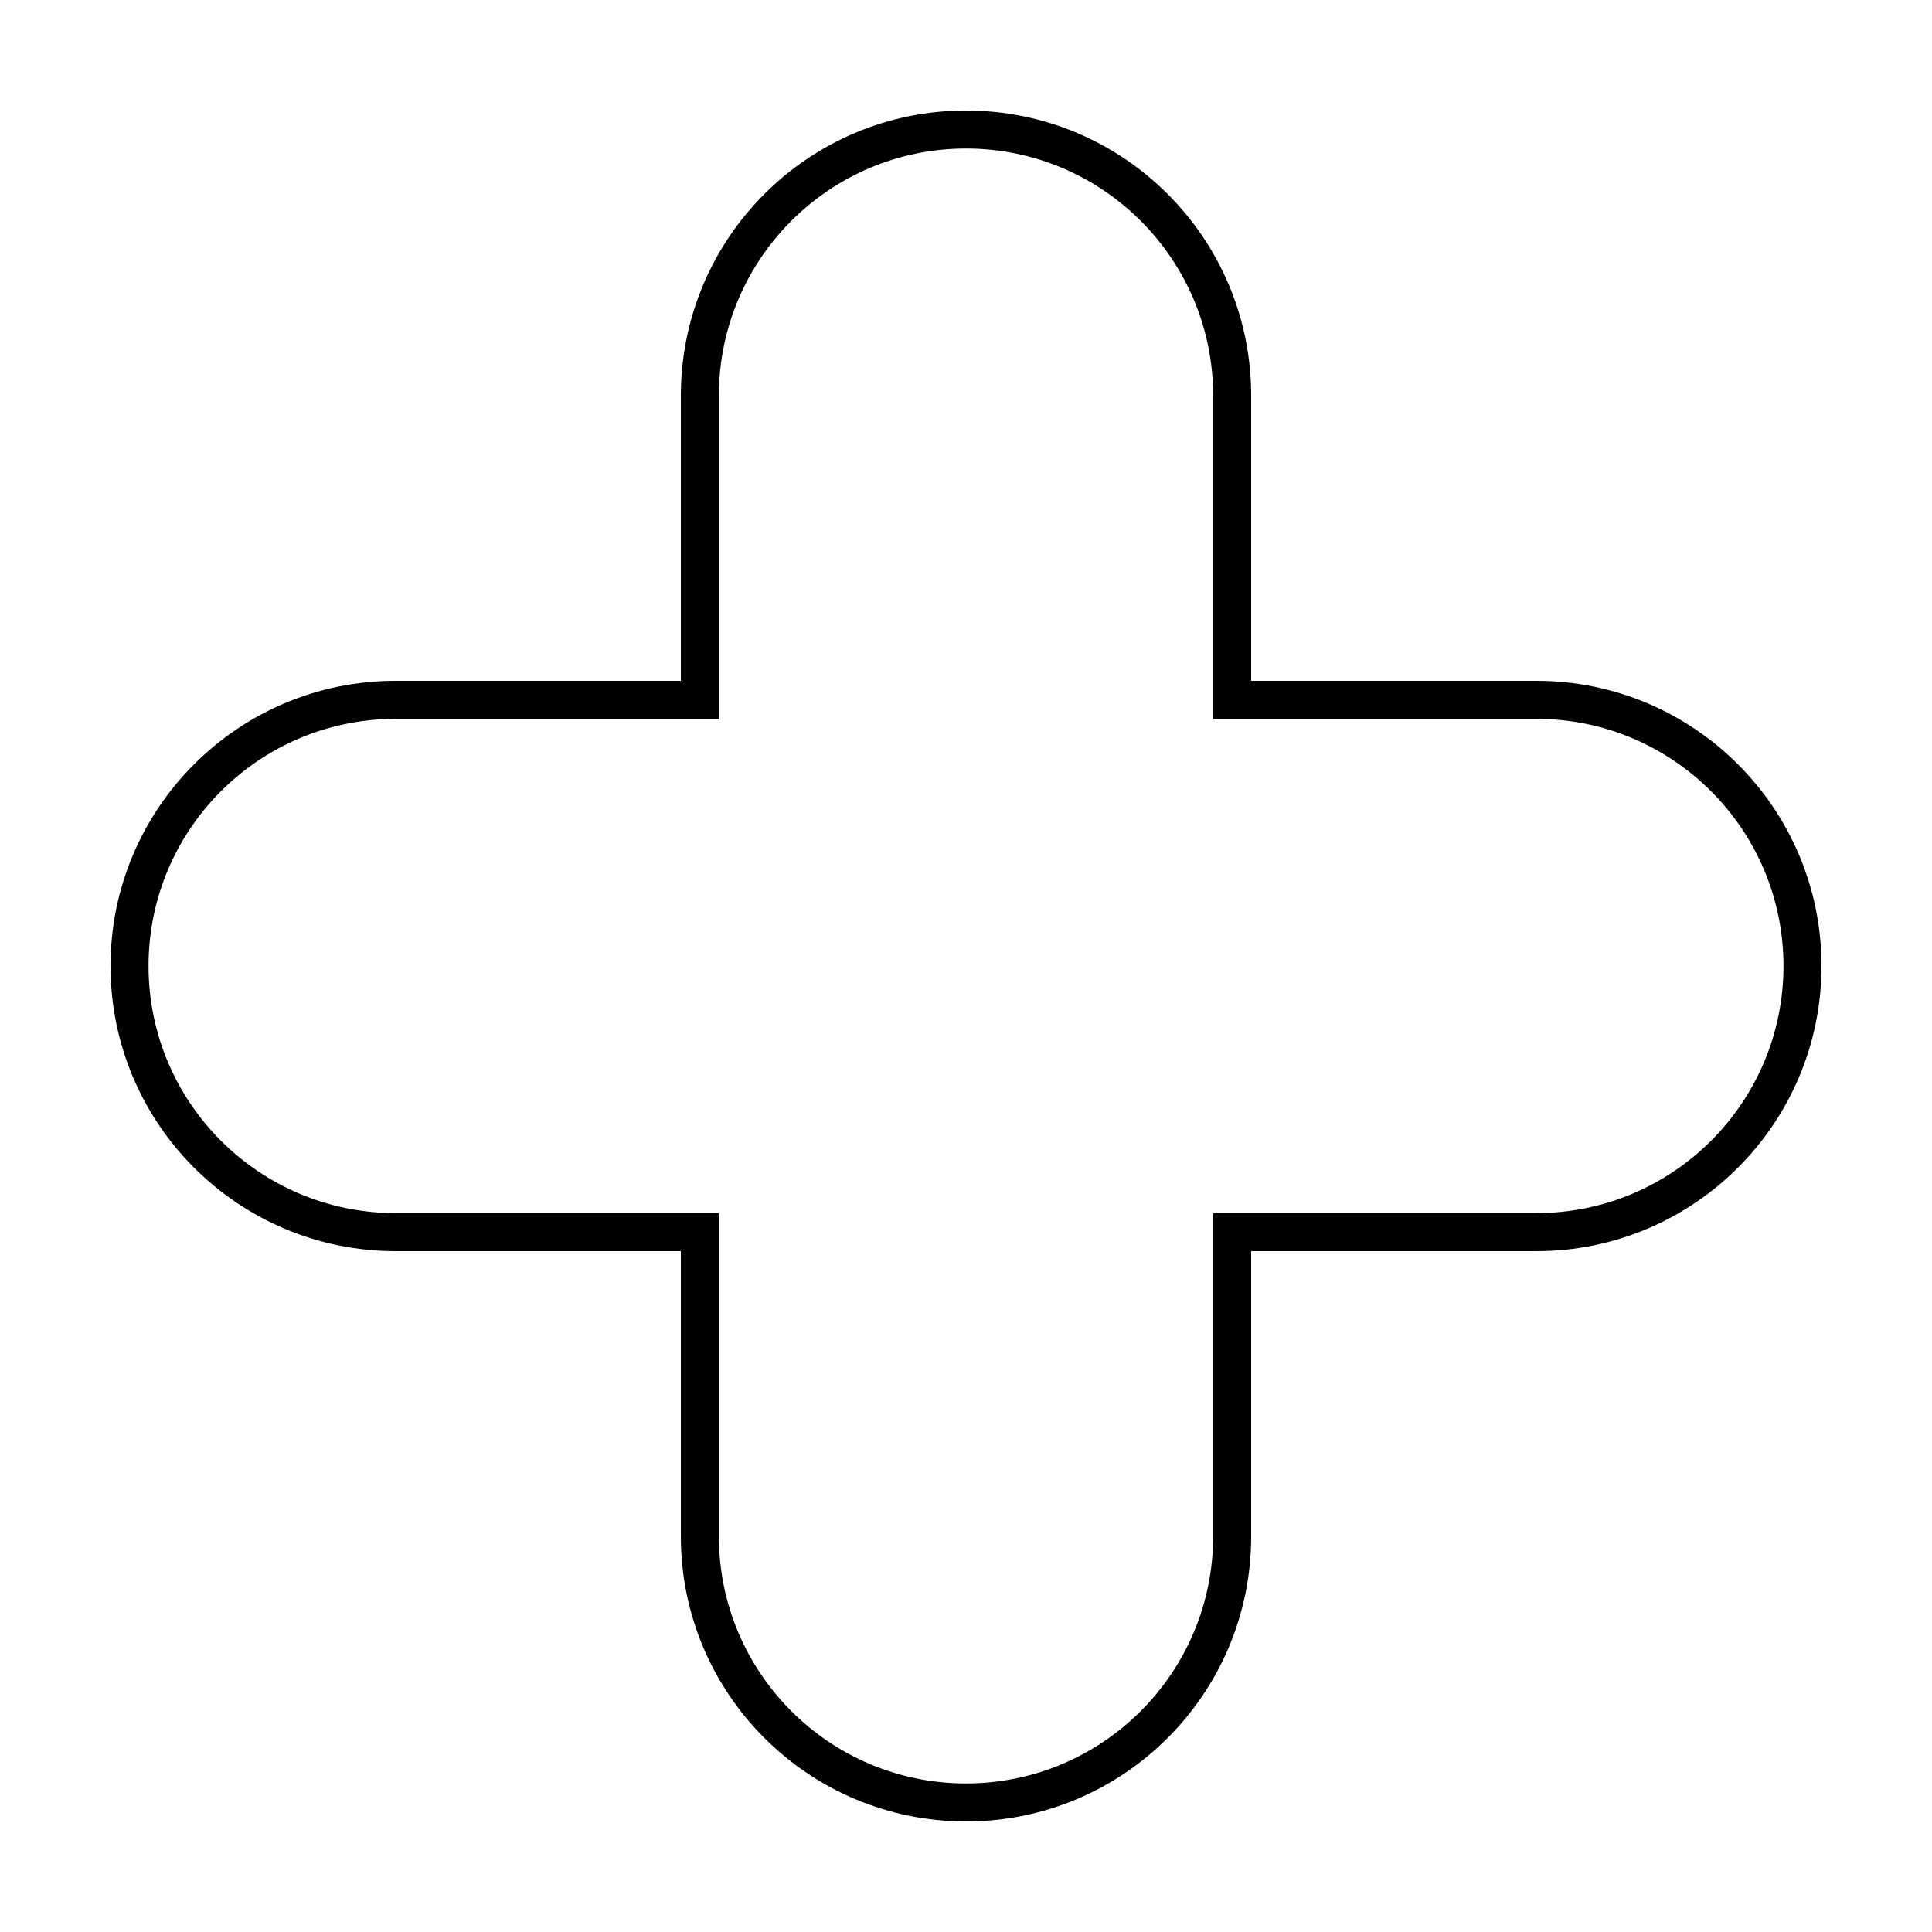 <?xml version="1.0" encoding="UTF-8"?>
<!-- Uploaded to: ICON Repo, www.iconrepo.com, Generator: ICON Repo Mixer Tools -->
<svg fill="#000000" width="800px" height="800px" version="1.1" viewBox="144 144 512 512" xmlns="http://www.w3.org/2000/svg">
 <path d="m248.86 475.57c-41.738 0-75.57-33.824-75.57-75.57 0-41.738 33.824-75.574 75.57-75.574h75.57v-75.57c0-41.738 33.828-75.57 75.574-75.57 41.734 0 75.57 33.824 75.57 75.57v75.57h75.57c41.738 0 75.57 33.828 75.57 75.574 0 41.734-33.824 75.57-75.57 75.57h-75.57v75.57c0 41.738-33.824 75.57-75.57 75.57-41.738 0-75.574-33.824-75.574-75.57v-75.57zm0.027-10.078c-36.188 0-65.523-29.312-65.523-65.492 0-36.172 29.32-65.496 65.523-65.496h85.621v-85.621c0-36.188 29.316-65.523 65.496-65.523 36.172 0 65.492 29.32 65.492 65.523v85.621h85.621c36.188 0 65.523 29.316 65.523 65.496 0 36.172-29.32 65.492-65.523 65.492h-85.621v85.621c0 36.188-29.312 65.523-65.492 65.523-36.172 0-65.496-29.32-65.496-65.523v-85.621z" fill-rule="evenodd"/>
</svg>